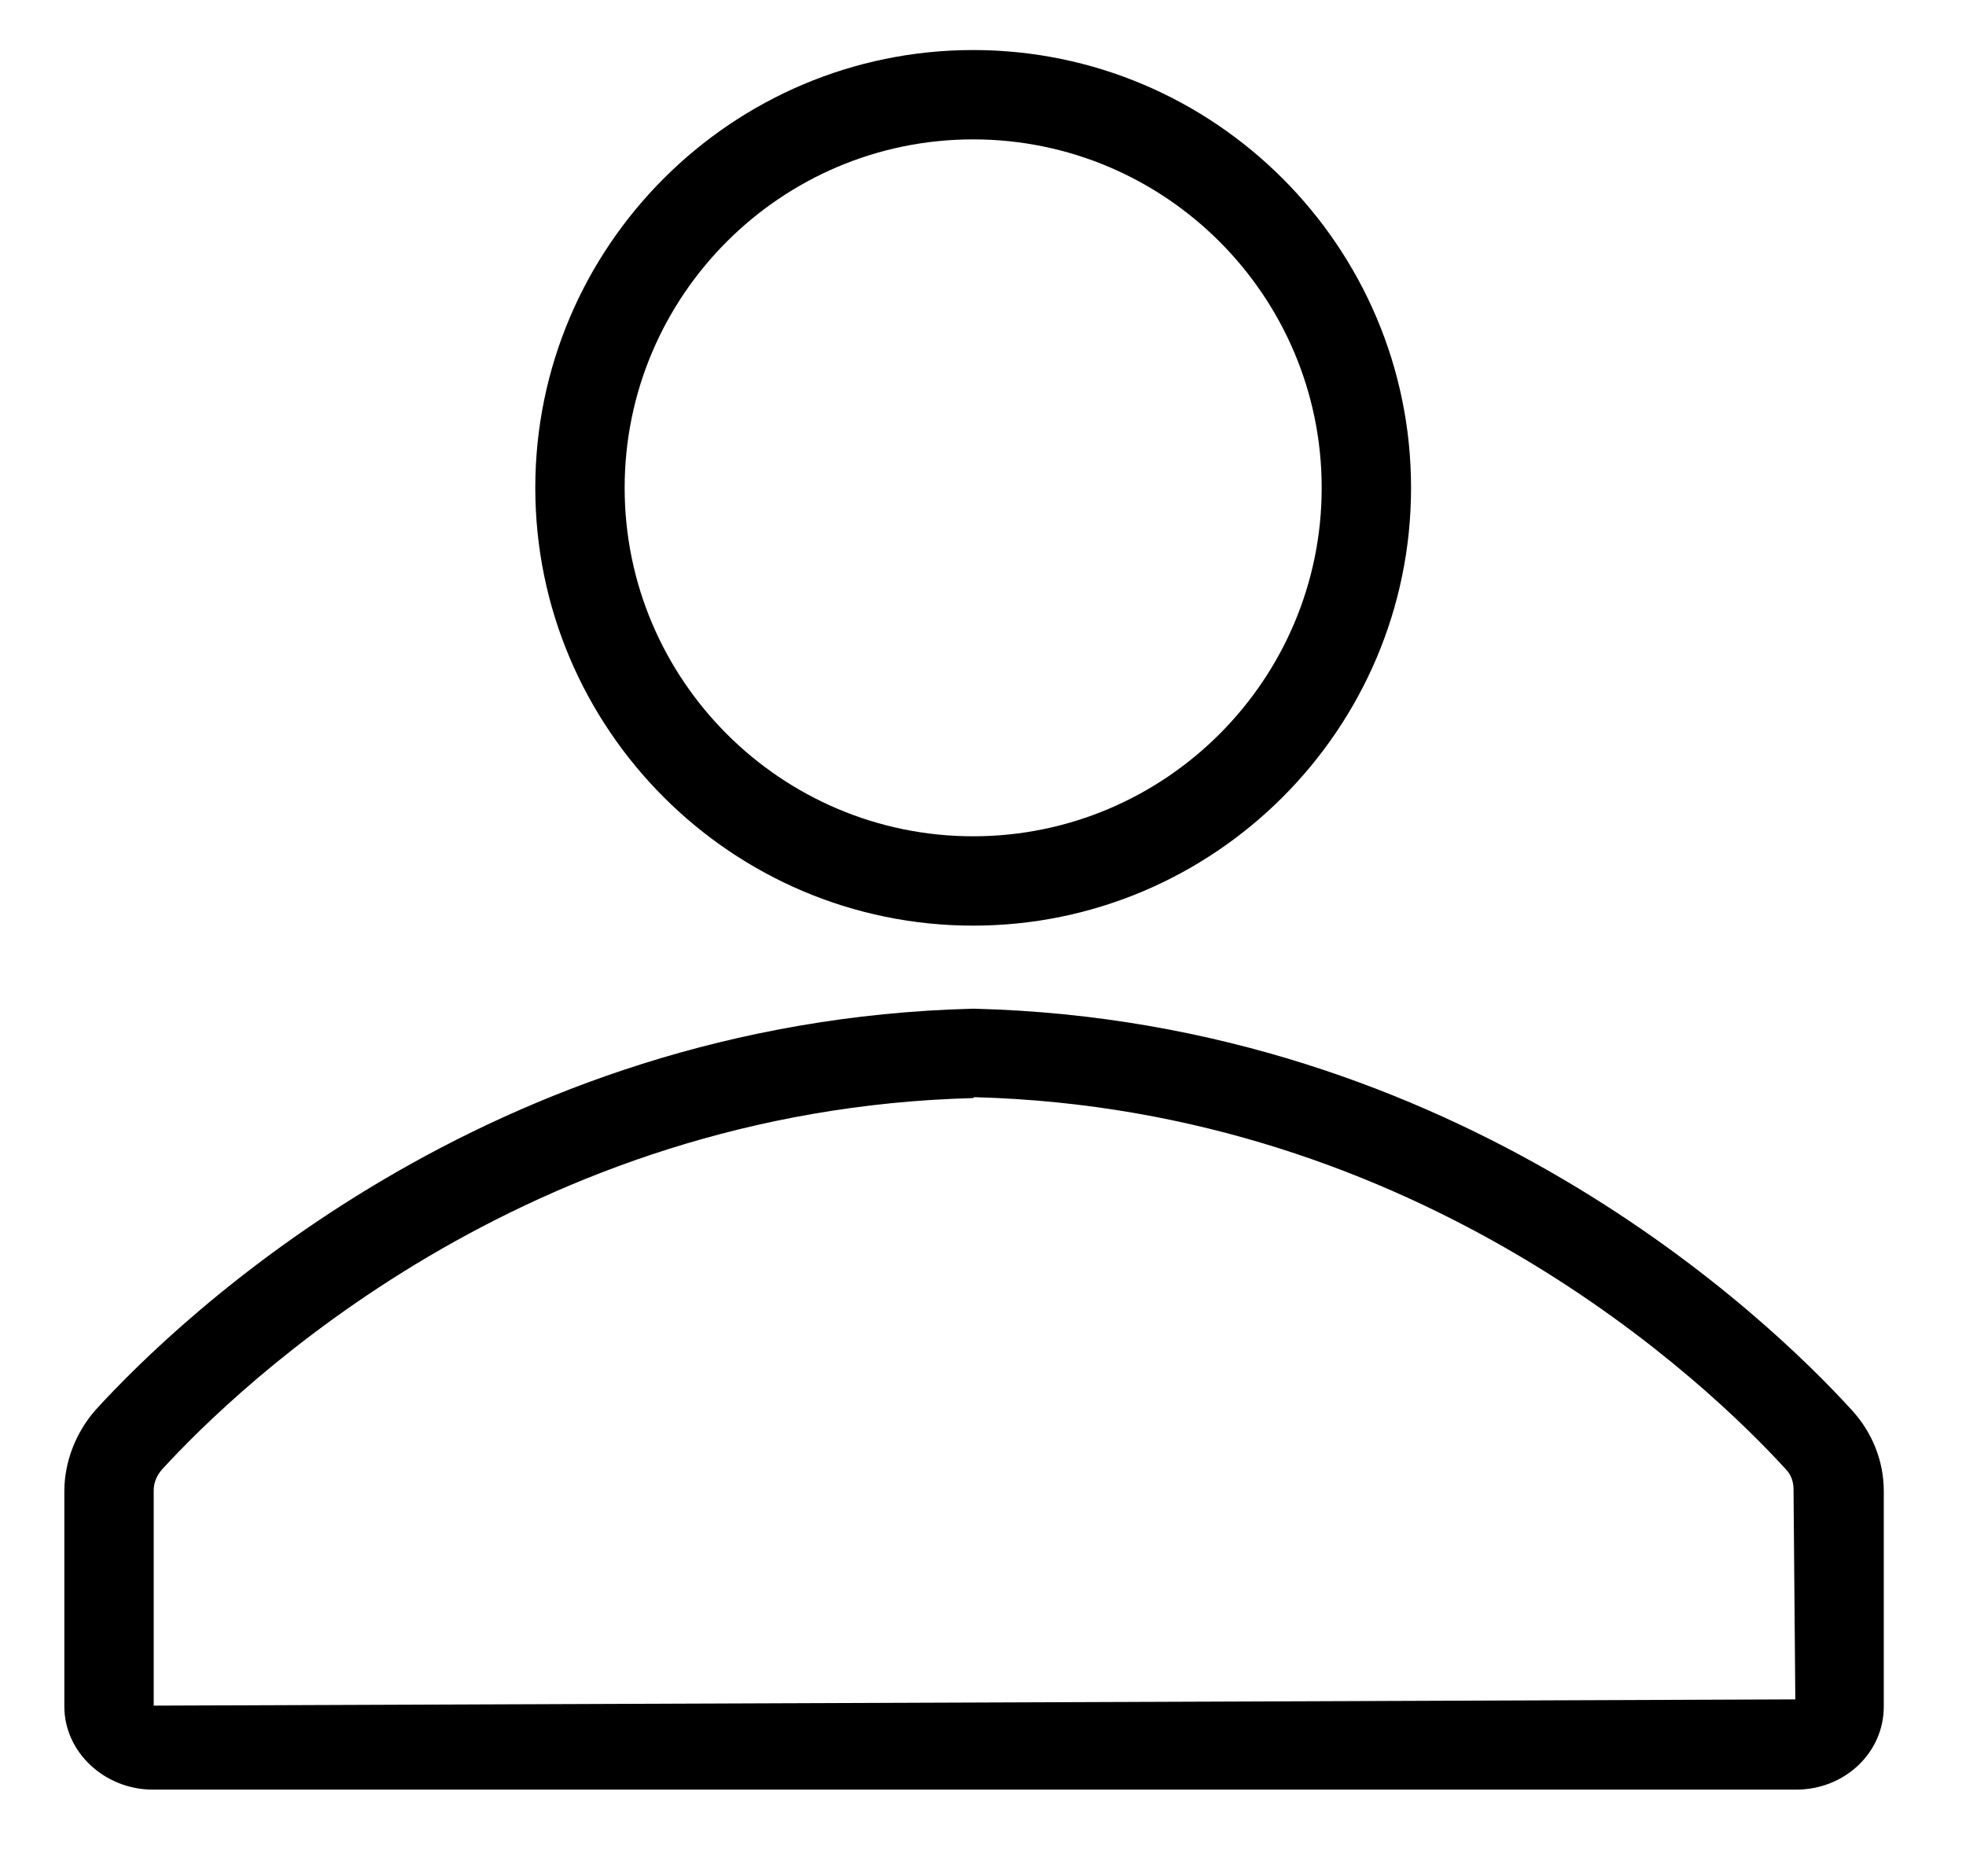 <svg width="22" height="21" viewBox="0 0 22 21" fill="none" xmlns="http://www.w3.org/2000/svg">
<path d="M10.89 10.36C8.19 10.36 5.99 8.16 5.99 5.46C5.99 2.76 8.19 0.56 10.89 0.56C13.59 0.56 15.79 2.76 15.79 5.46C15.79 8.16 13.59 10.36 10.89 10.36ZM10.89 1.56C8.74 1.56 6.99 3.31 6.99 5.46C6.99 7.61 8.74 9.36 10.89 9.36C13.04 9.36 14.79 7.61 14.79 5.46C14.79 3.31 13.04 1.56 10.89 1.56Z" fill="black"/>
<path d="M20.09 20.03H1.71C1.17 20.03 0.72 19.61 0.72 19.1V16.69C0.72 16.36 0.85 16.03 1.07 15.78C2 14.76 5.45 11.43 10.88 11.29H10.91C16.34 11.43 19.79 14.76 20.72 15.78C20.95 16.03 21.08 16.35 21.08 16.69V19.1C21.08 19.62 20.64 20.03 20.1 20.03H20.09ZM10.89 12.29C5.87 12.42 2.67 15.51 1.81 16.45C1.75 16.52 1.72 16.6 1.72 16.68V19.09L20.09 19.02L20.07 16.67C20.07 16.58 20.04 16.5 19.98 16.44C19.12 15.5 15.92 12.41 10.9 12.28L10.89 12.29Z" fill="black"/>
</svg>
